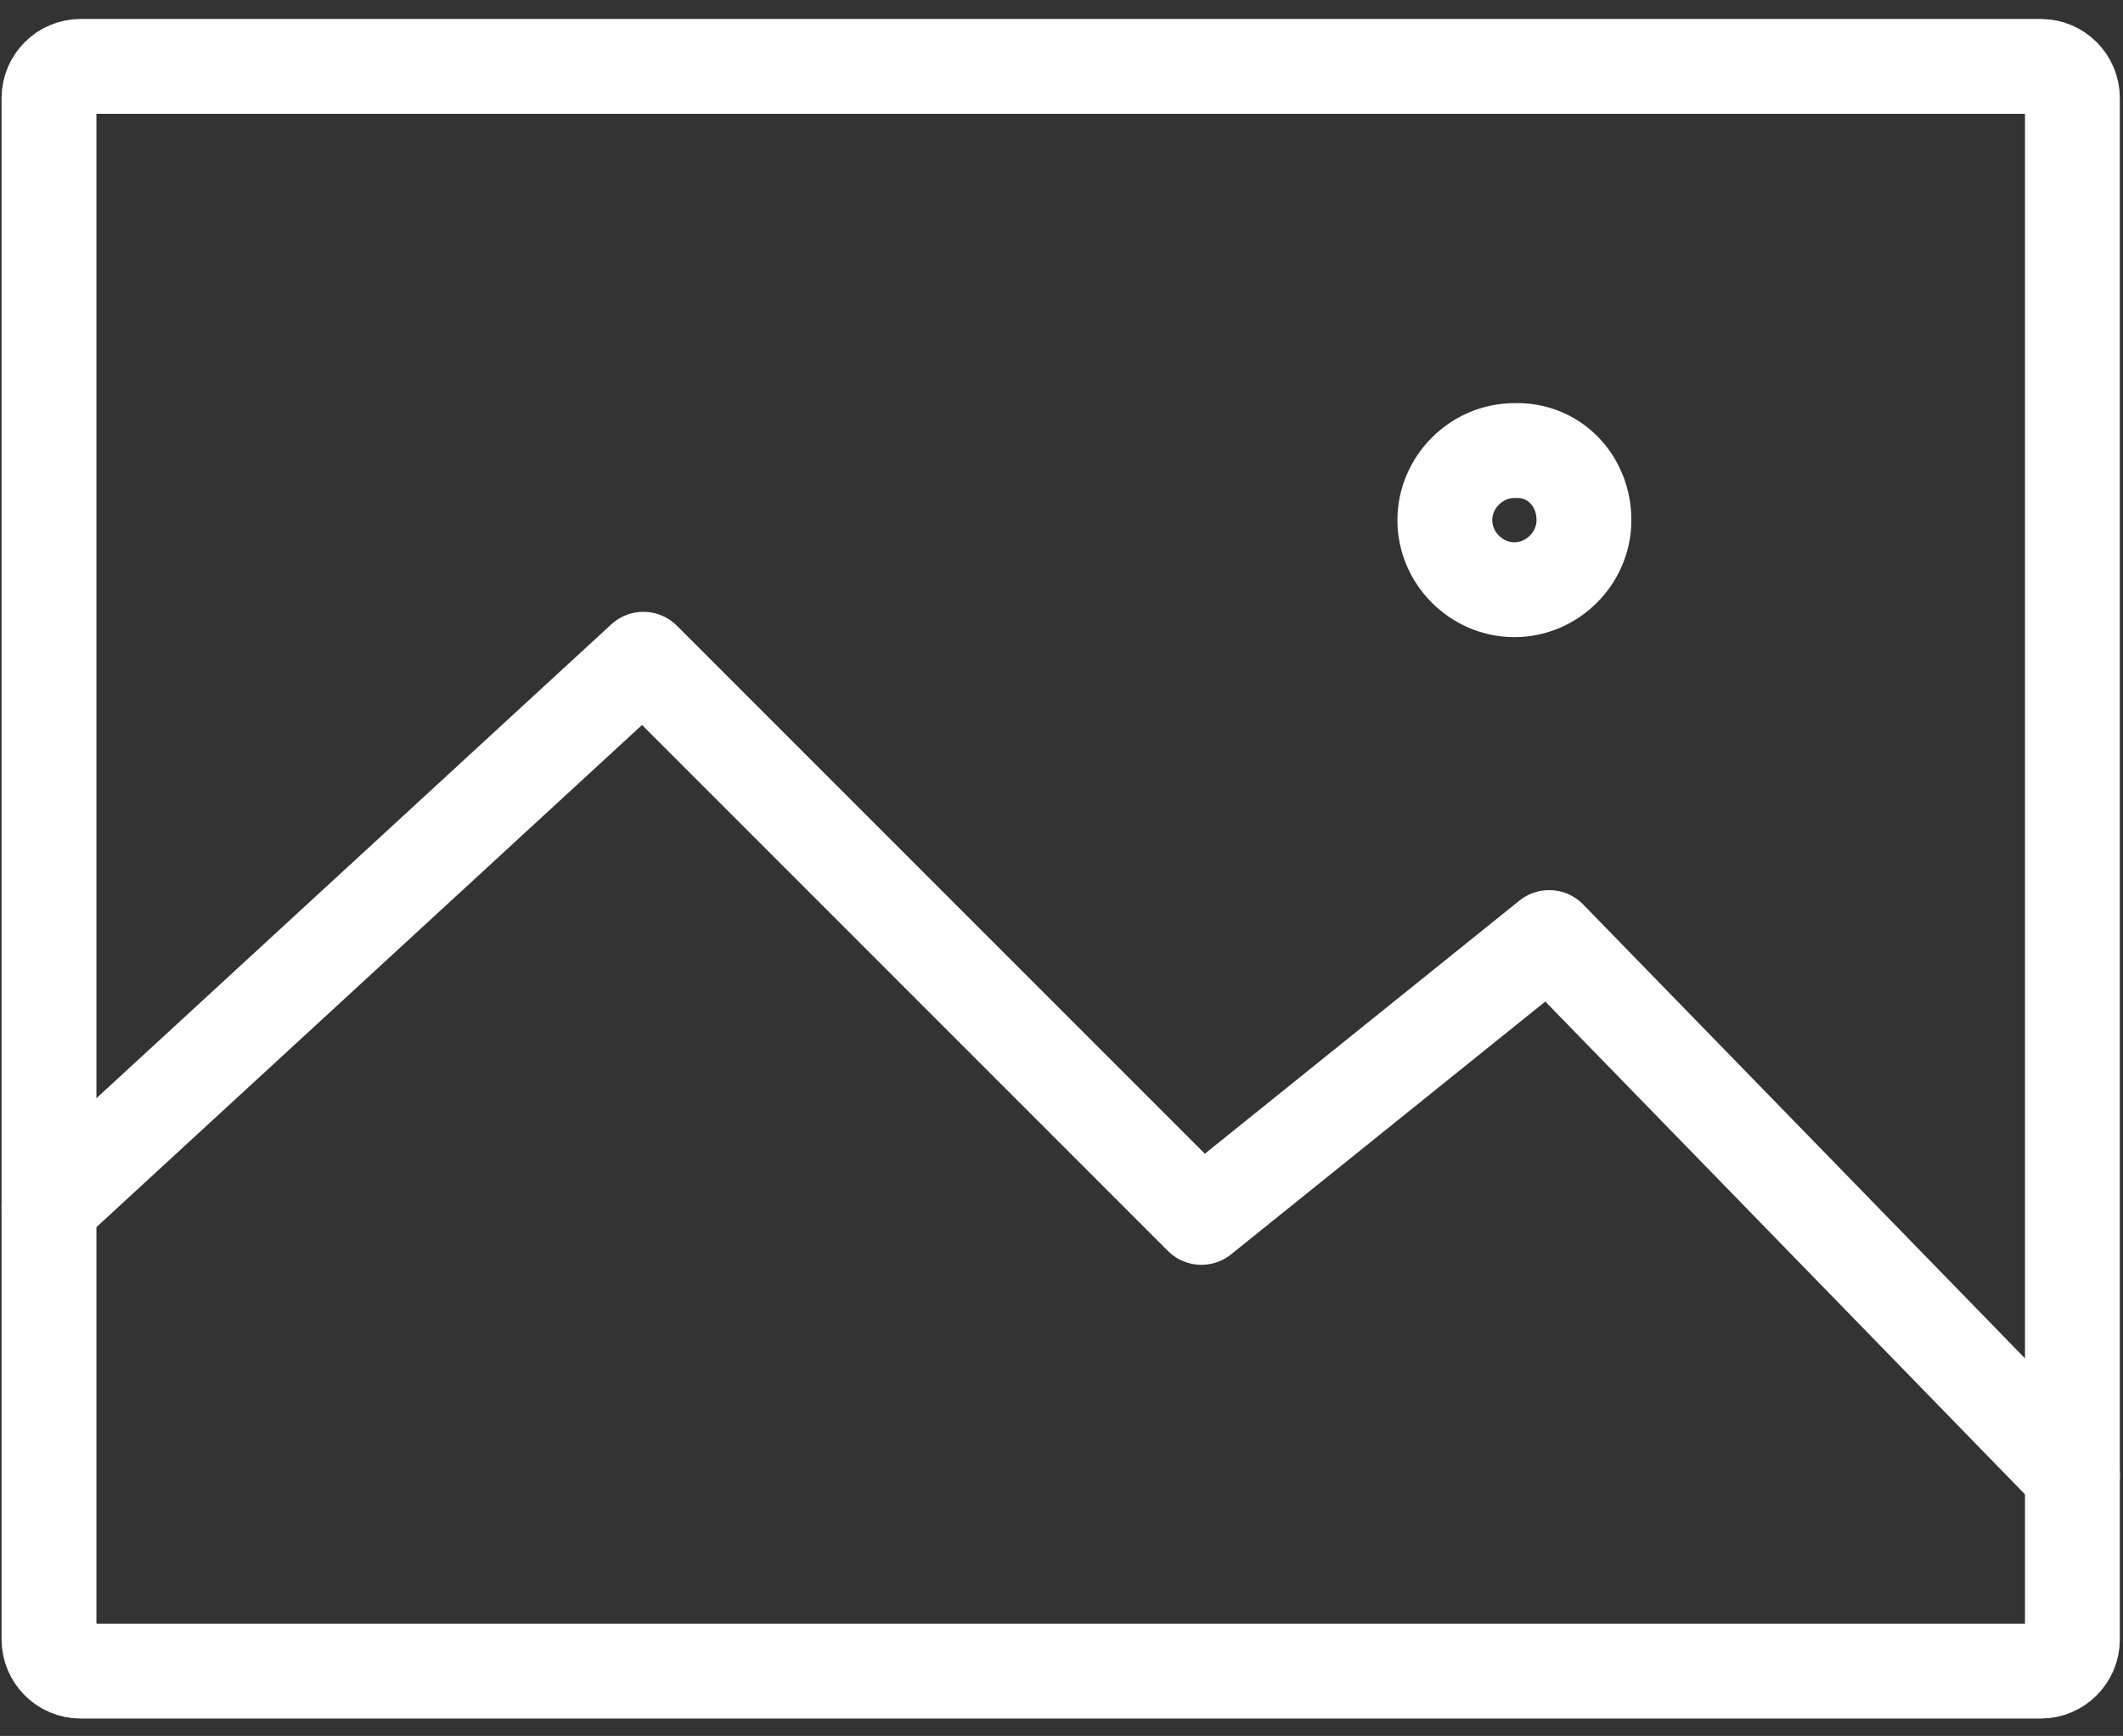 <?xml version="1.0" encoding="utf-8"?>
<!-- Generator: Adobe Illustrator 24.3.0, SVG Export Plug-In . SVG Version: 6.00 Build 0)  -->
<svg version="1.1" id="Layer_1" xmlns="http://www.w3.org/2000/svg" xmlns:xlink="http://www.w3.org/1999/xlink" x="0px" y="0px"
	 width="134.3px" height="109.8px" viewBox="0 0 134.3 109.8" style="enable-background:new 0 0 134.3 109.8;" xml:space="preserve"
	>
<rect x="0" y="0" width="134.3" height="109.8" fill="#333333" stroke="none"/>
<style type="text/css">
	.st0{fill:none;stroke:#FFFFFF;stroke-width:6;stroke-linecap:round;stroke-miterlimit:10;}
	.st1{fill:none;stroke:#FFFFFF;stroke-width:6;stroke-linecap:round;stroke-linejoin:round;stroke-miterlimit:10;}
</style>
<g>
	<g>
		<path class="st0" d="M131.1,103.7c0,1.1-0.9,2-2,2H5.1c-1.1,0-2-0.9-2-2V6.2c0-1.1,0.9-2,2-2h124c1.1,0,2,0.9,2,2V103.7z"/>
	</g>
	<polyline class="st1" points="3.1,76.3 40.7,41.7 76,77 98,59.3 131.1,93.3 	"/>
	<path class="st1" d="M100.2,32.9c0,2.4-2,4.4-4.4,4.4s-4.4-2-4.4-4.4s2-4.4,4.4-4.4C98.3,28.4,100.2,30.4,100.2,32.9z"/>
</g>
</svg>
